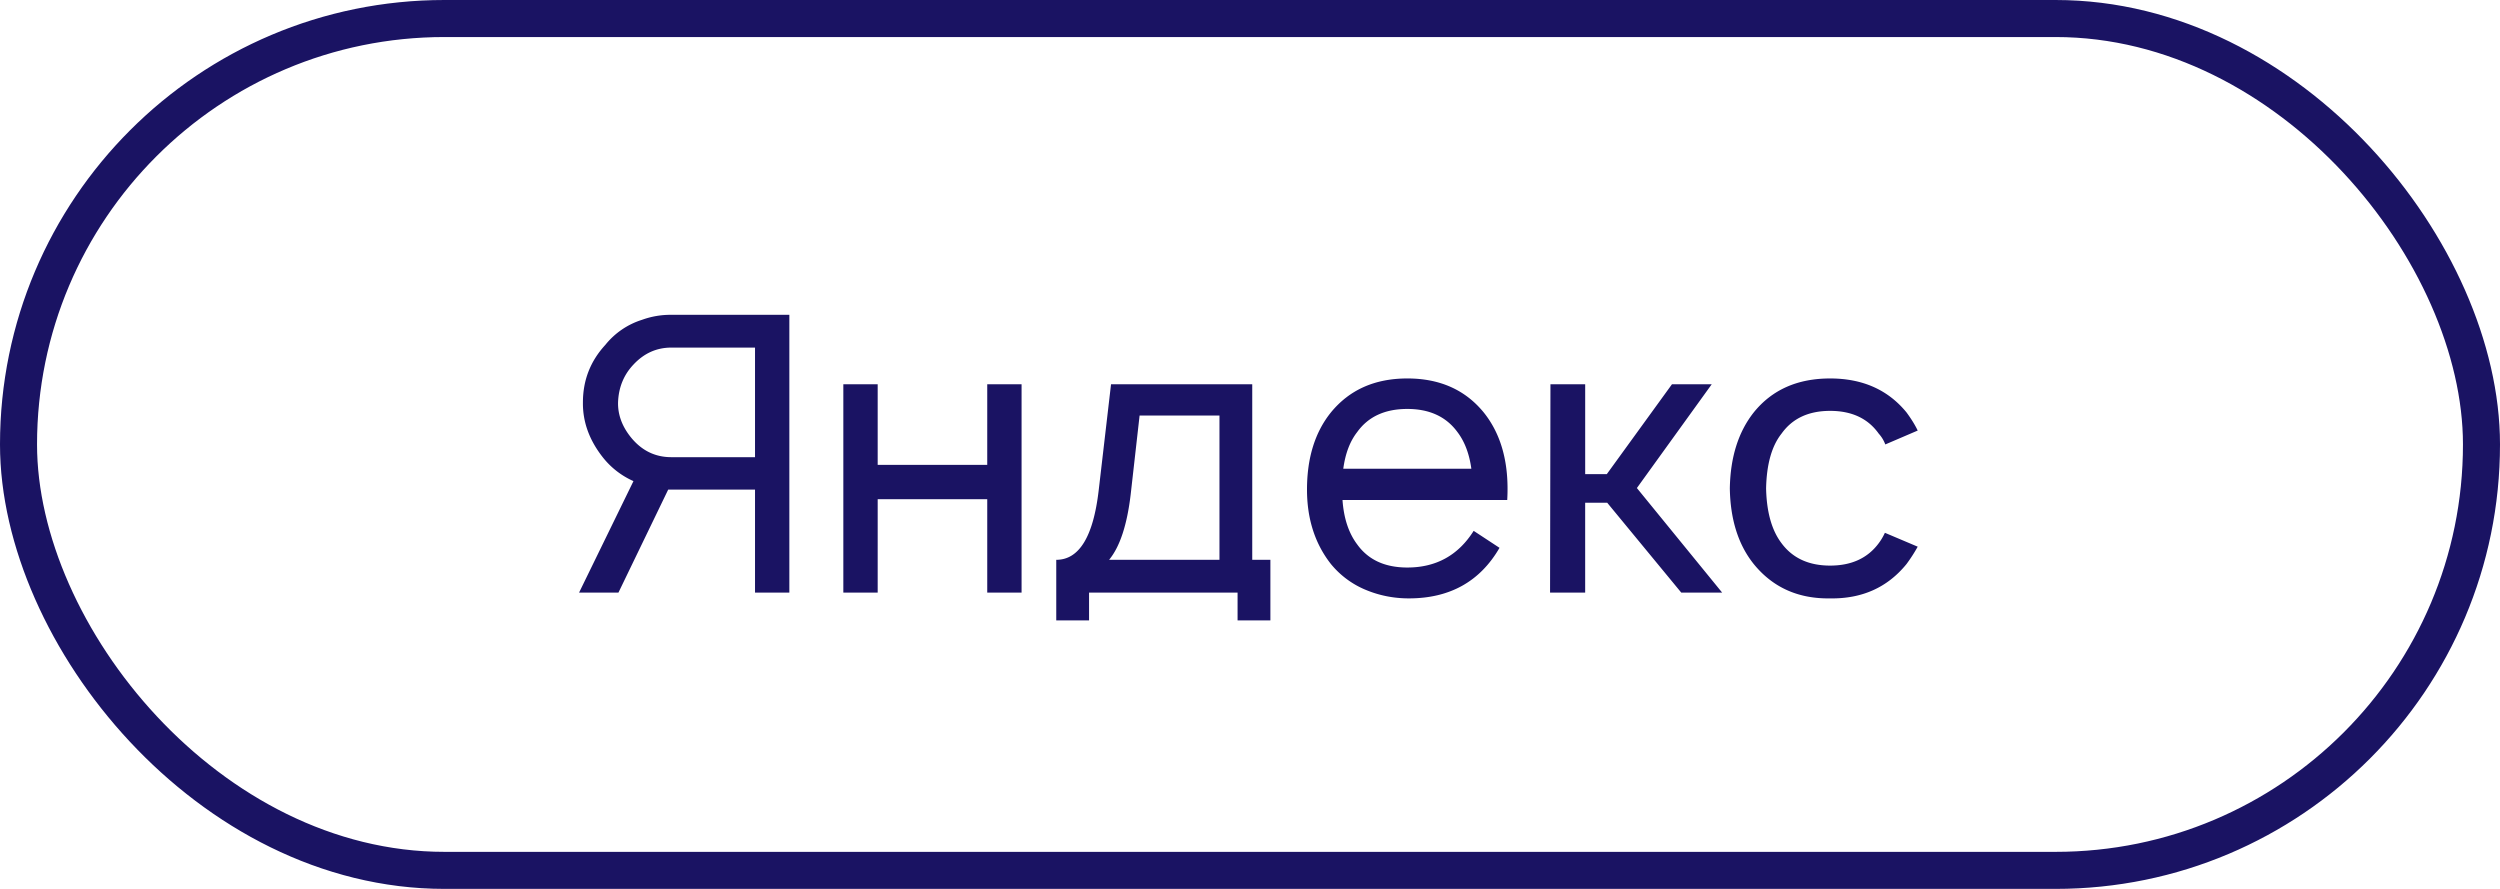 <?xml version="1.0" encoding="UTF-8"?> <svg xmlns="http://www.w3.org/2000/svg" width="135" height="48" fill="none" viewBox="0 0 135 48"><rect width="133" height="46" x="1" y="1" stroke="#1a1363" stroke-width="2" rx="23"></rect><path fill="#1a1363" d="M42.625 17v15h-1.854v-5.562h-4.688L33.396 32H31.27l2.937-6.02a4.35 4.35 0 0 1-1.645-1.272q-1.105-1.395-1.084-2.979 0-1.791 1.209-3.104a4.13 4.13 0 0 1 1.979-1.354A4.5 4.5 0 0 1 36.229 17zm-1.854 7.688V18.77H36.25q-1.187 0-2.042.916-.79.834-.833 2.042-.021.98.667 1.854.875 1.105 2.208 1.105zm12.54-3.938h1.854V32h-1.854v-5.042h-5.916V32H45.54V20.75h1.855v4.354h5.916zm14.31 0v9.48h.98v3.27h-1.772V32h-8.02v1.5h-1.771v-3.27q1.854 0 2.291-3.75l.667-5.73zm-1.77 9.48v-7.792h-4.313l-.48 4.25q-.291 2.479-1.166 3.541zM72.495 27q.104 1.48.792 2.396.896 1.25 2.708 1.25 2.334 0 3.583-1.98l1.396.917q-1.582 2.73-4.896 2.73-1.25 0-2.375-.48a4.8 4.8 0 0 1-1.833-1.375q-1.292-1.645-1.292-4.02 0-2.563 1.292-4.167 1.5-1.834 4.125-1.834t4.125 1.834q1.438 1.79 1.27 4.729zm3.5-4.917q-1.812 0-2.708 1.25-.585.75-.75 1.98h6.916q-.165-1.209-.75-1.98-.915-1.25-2.708-1.25m9.604 5.063V32h-1.896l.021-11.25H85.6v4.854h1.167l3.52-4.854h2.147l-4.042 5.604L92.996 32h-2.208l-4-4.854zm17.957-3.896-1.75.75a1.8 1.8 0 0 0-.354-.583q-.874-1.23-2.625-1.23-1.749 0-2.625 1.23-.792.999-.833 2.958.042 1.917.833 2.958.895 1.209 2.625 1.209t2.625-1.209q.188-.25.333-.562l1.771.75a8.5 8.5 0 0 1-.604.937q-1.542 1.896-4.125 1.855-2.583.041-4.125-1.855-1.25-1.561-1.291-4.083.041-2.52 1.291-4.104 1.479-1.834 4.125-1.834 2.625 0 4.125 1.834.396.54.604.979"></path></svg> 